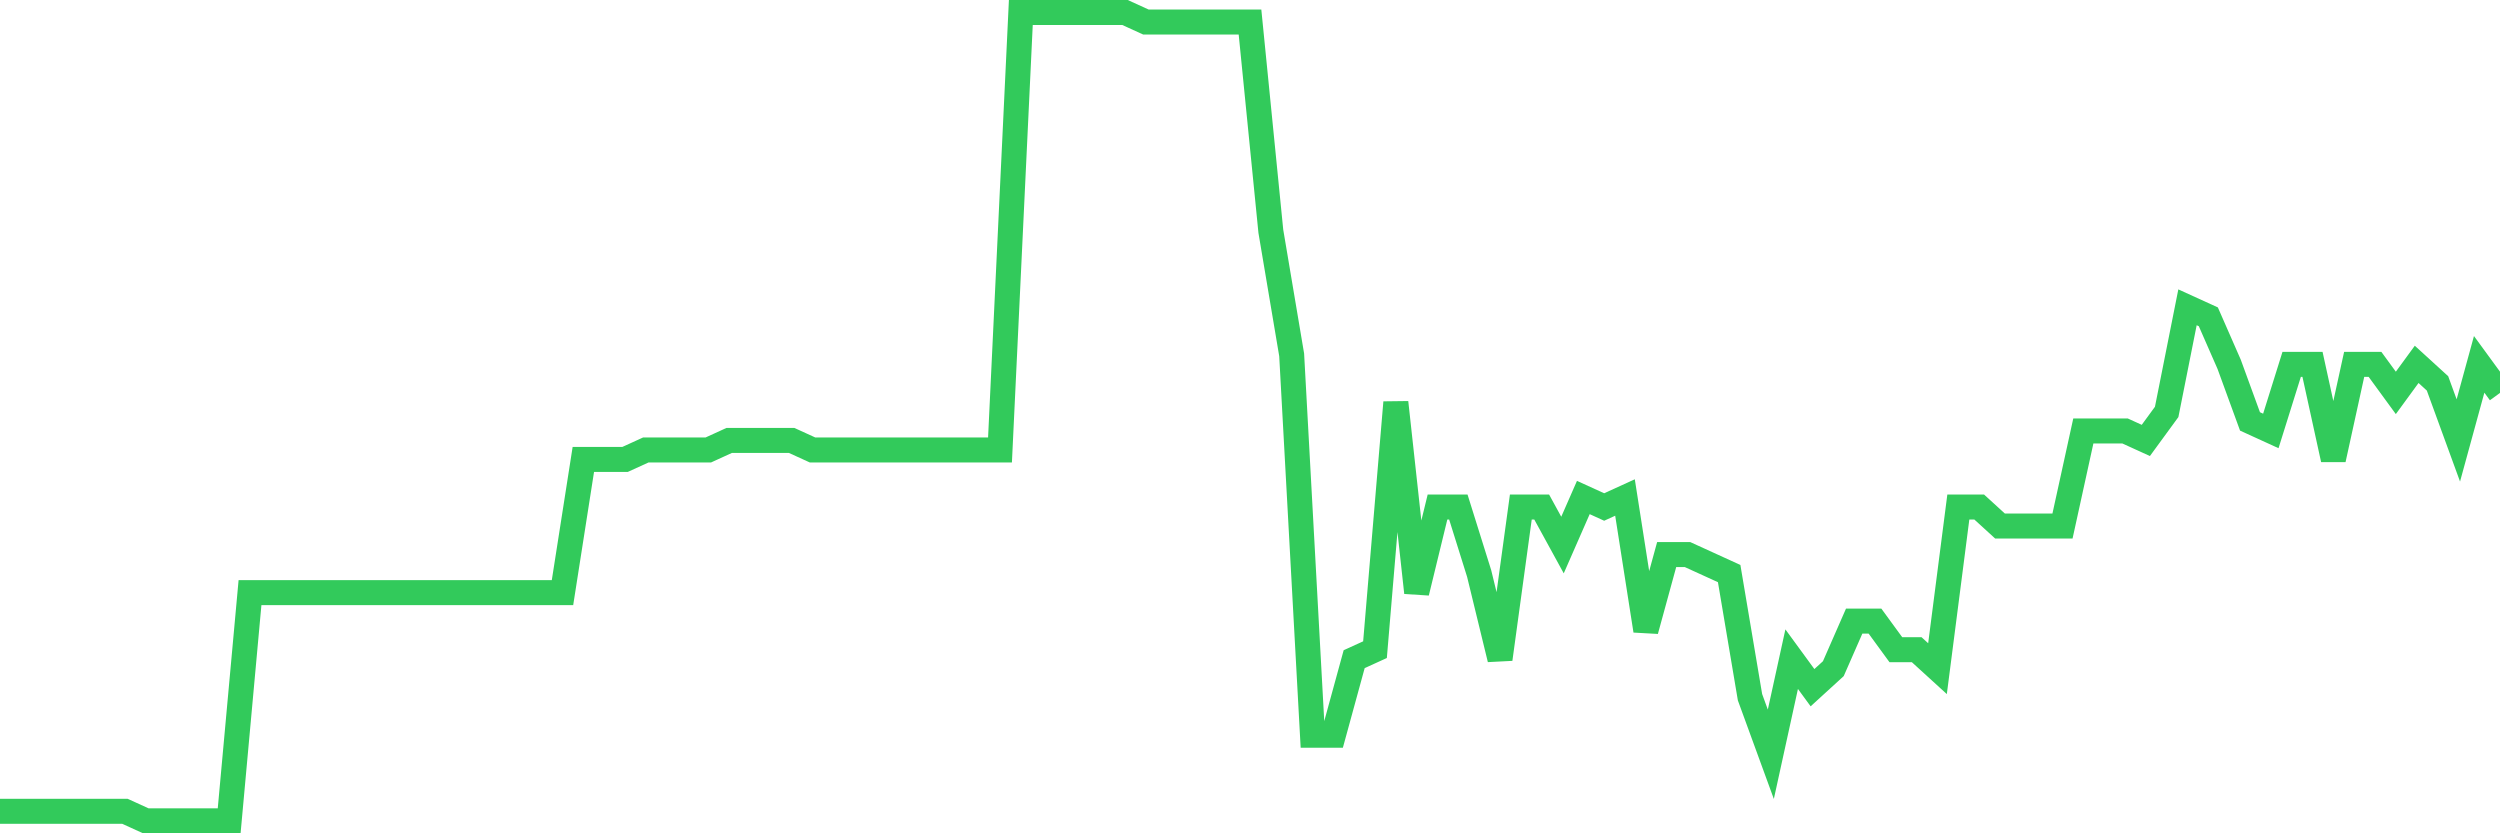 <svg
  xmlns="http://www.w3.org/2000/svg"
  xmlns:xlink="http://www.w3.org/1999/xlink"
  width="120"
  height="40"
  viewBox="0 0 120 40"
  preserveAspectRatio="none"
>
  <polyline
    points="0,38.944 1,38.944 2,38.944 3,38.944 4,38.944 5,38.944 6,38.944 7,39.4 8,39.4 9,39.4 10,39.4 11,39.4 12,28.445 13,28.445 14,28.445 15,28.445 16,28.445 17,28.445 18,28.445 19,28.445 20,28.445 21,28.445 22,28.445 23,28.445 24,28.445 25,28.445 26,28.445 27,28.445 28,22.054 29,22.054 30,22.054 31,21.598 32,21.598 33,21.598 34,21.598 35,21.141 36,21.141 37,21.141 38,21.141 39,21.598 40,21.598 41,21.598 42,21.598 43,21.598 44,21.598 45,21.598 46,21.598 47,21.598 48,21.598 49,0.6 50,0.6 51,0.6 52,0.6 53,0.6 54,0.6 55,1.056 56,1.056 57,1.056 58,1.056 59,1.056 60,1.056 61,11.099 62,17.033 63,35.292 64,35.292 65,31.64 66,31.184 67,19.315 68,28.445 69,24.336 70,24.336 71,27.532 72,31.64 73,24.336 74,24.336 75,26.162 76,23.88 77,24.336 78,23.88 79,30.271 80,26.619 81,26.619 82,27.075 83,27.532 84,33.466 85,36.205 86,31.64 87,33.009 88,32.096 89,29.814 90,29.814 91,31.184 92,31.184 93,32.096 94,24.336 95,24.336 96,25.249 97,25.249 98,25.249 99,25.249 100,20.685 101,20.685 102,20.685 103,21.141 104,19.772 105,14.751 106,15.207 107,17.489 108,20.228 109,20.685 110,17.489 111,17.489 112,22.054 113,17.489 114,17.489 115,18.859 116,17.489 117,18.402 118,21.141 119,17.489 120,18.859"
    fill="none"
    stroke="#32ca5b"
    stroke-width="1.2"
  >
  </polyline>
</svg>